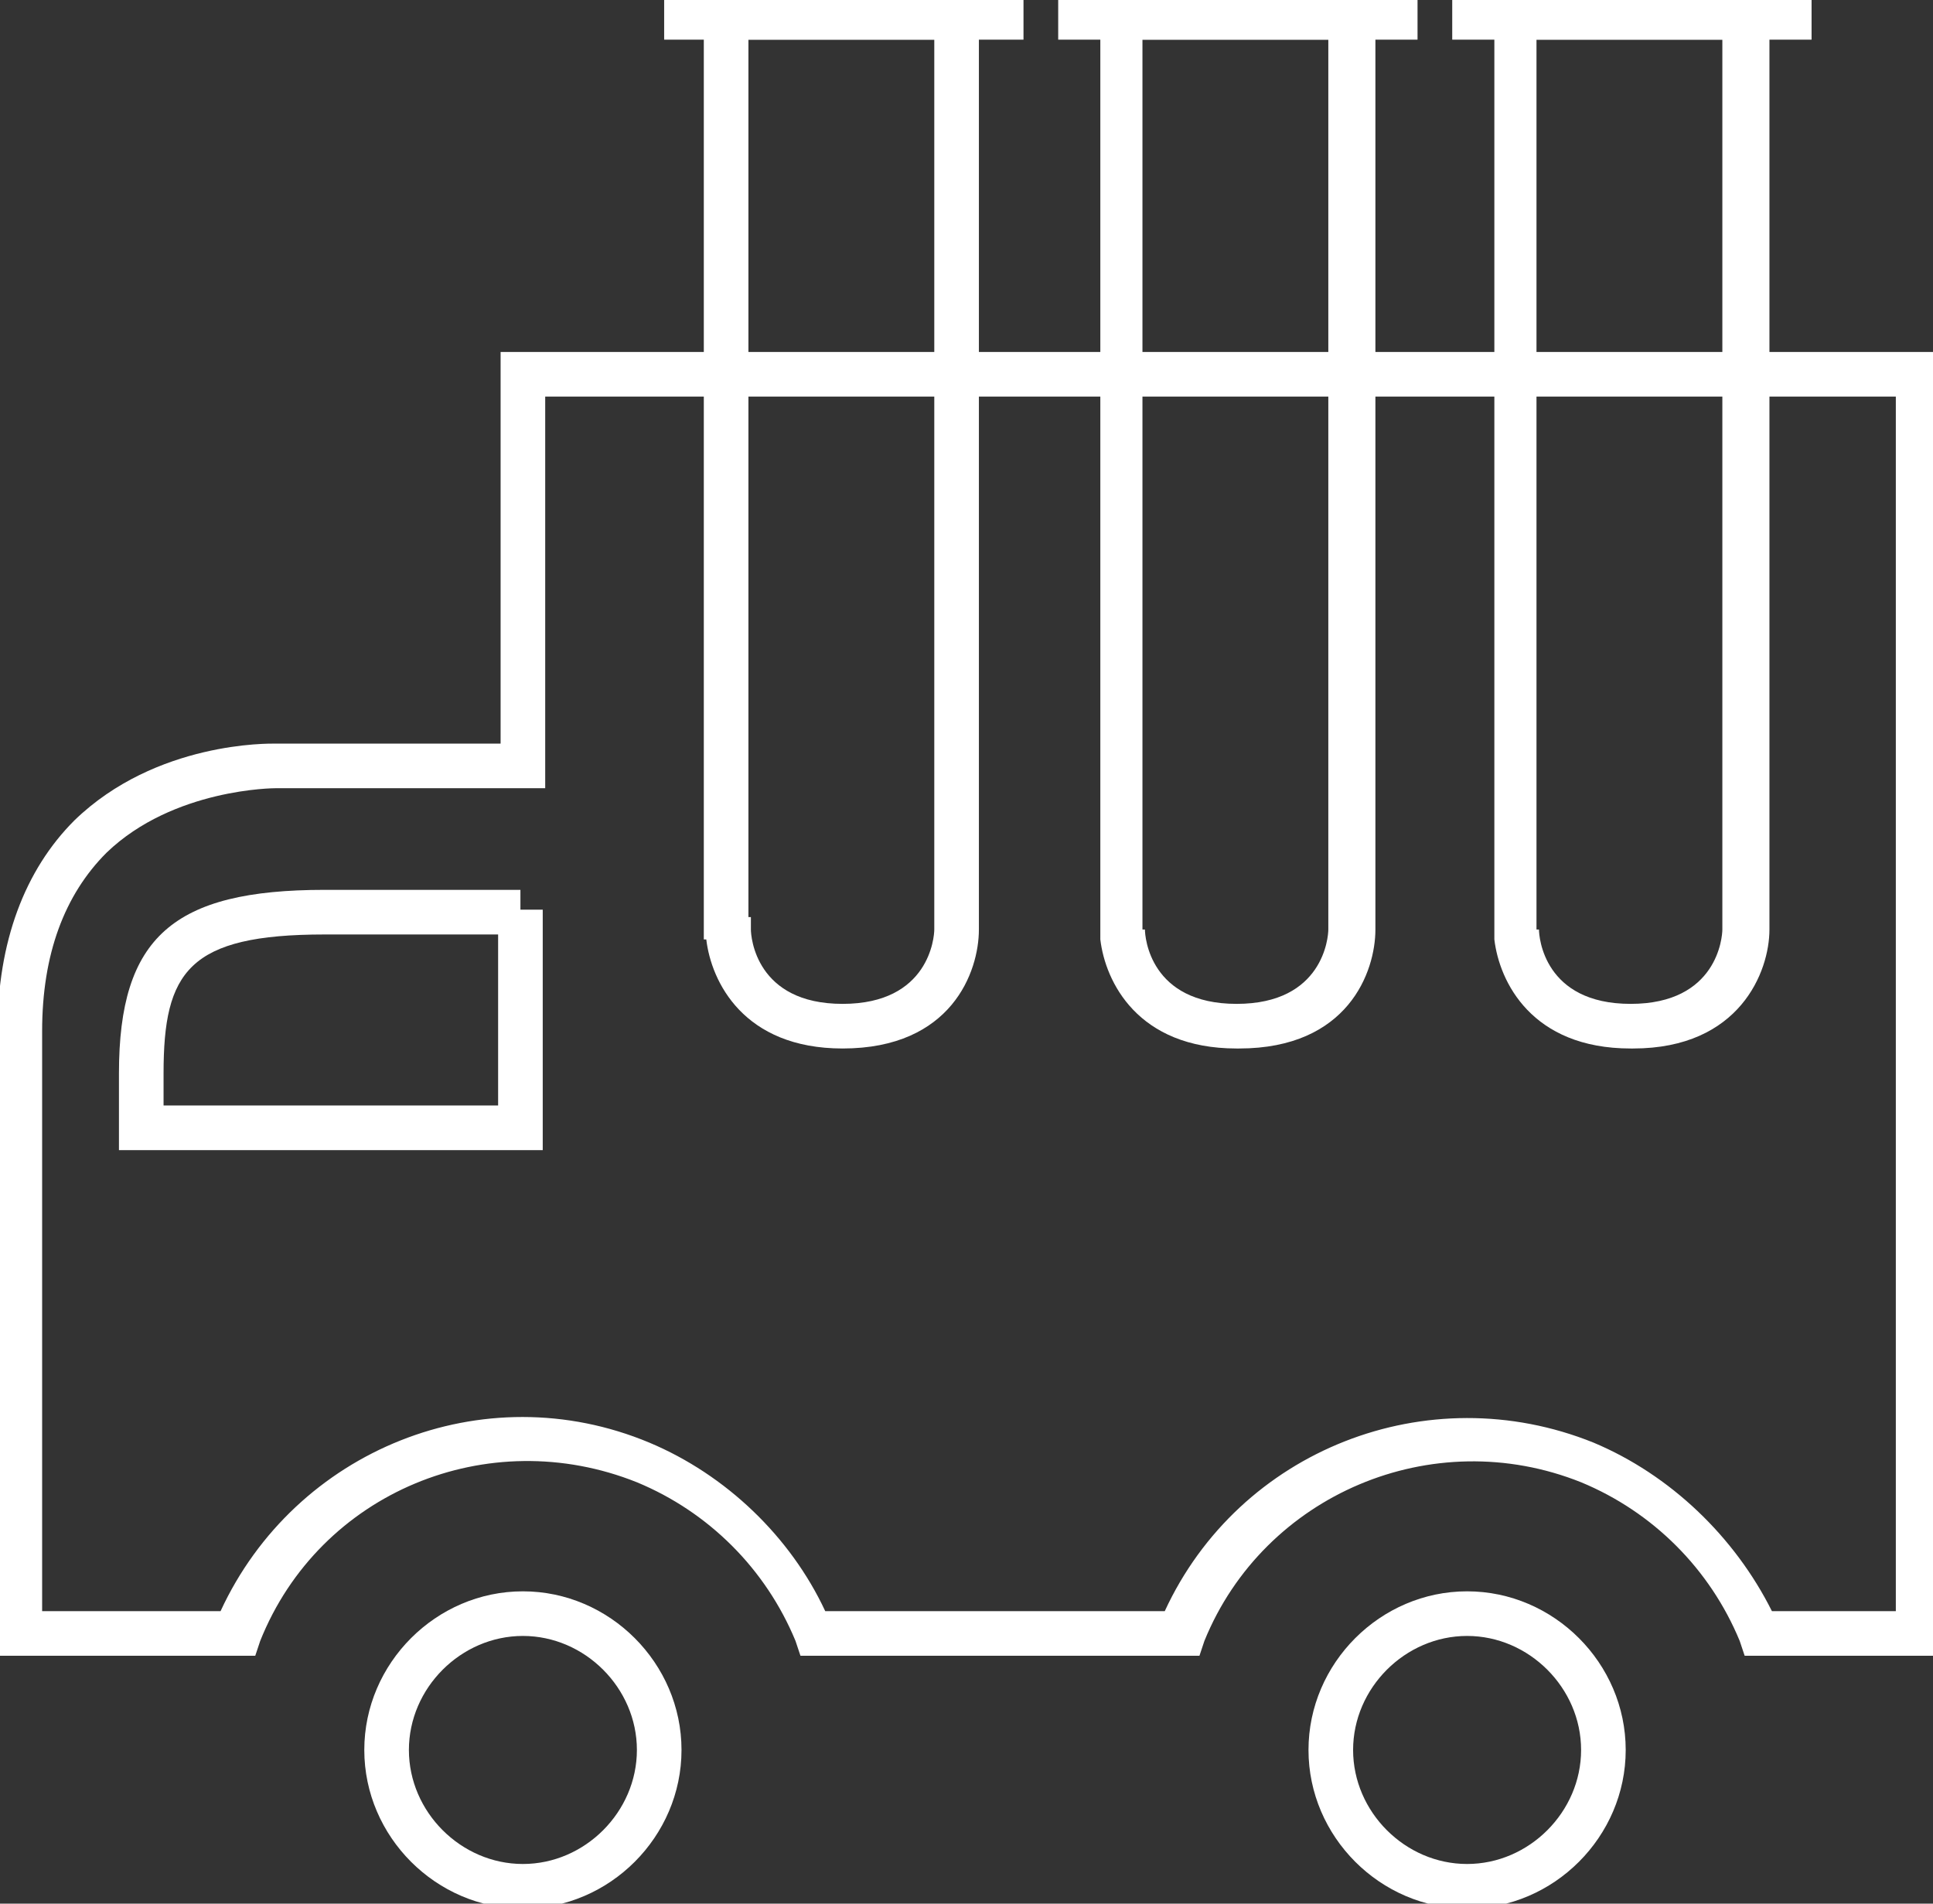 <?xml version="1.0" encoding="UTF-8"?> <svg xmlns="http://www.w3.org/2000/svg" id="Layer_1" data-name="Layer 1" version="1.1" viewBox="0 0 78 76.8"><rect x="0" y="0" width="78" height="76.8" fill="#333333" stroke="none"/><defs><style> .cls-1 { fill: #fff; stroke-width: 0px; } </style></defs><g id="Group_3" data-name="Group 3"><g id="Path_6" data-name="Path 6"><path class="cls-1" d="M65.8,42.3c-4,0-5.3-2.7-5.5-4.4h0V-.2h11.1v37.7c0,1.7-1.2,4.8-5.5,4.8ZM62.1,37.5c0,.3.2,3,3.7,3s3.7-2.7,3.7-3V1.6h-7.5v35.4h0s0,.5,0,.5Z"></path></g><g id="Path_7" data-name="Path 7"><path class="cls-1" d="M49.9,42.3c-4,0-5.3-2.7-5.5-4.4h0V-.2h11.1v37.7c0,1.7-1.1,4.8-5.5,4.8ZM46.2,37.5c0,.3.2,3,3.7,3s3.7-2.7,3.7-3V1.6h-7.5v35.4h0v.5h0Z"></path></g><g id="Path_8" data-name="Path 8"><path class="cls-1" d="M34,42.3c-4,0-5.3-2.7-5.5-4.4h-.1V-.2h11.1v37.7c0,1.7-1.1,4.8-5.5,4.8ZM30.3,37.5c0,.3.2,3,3.7,3s3.7-2.7,3.7-3V1.6h-7.5v35.4h.1s0,.5,0,.5Z"></path></g><g id="Ellipse_8" data-name="Ellipse 8"><path class="cls-1" d="M21.1,77c-3.5,0-6.4-2.9-6.4-6.4s2.9-6.4,6.4-6.4,6.4,2.9,6.4,6.4-2.9,6.4-6.4,6.4ZM21.1,66c-2.5,0-4.6,2.1-4.6,4.6s2.1,4.6,4.6,4.6,4.6-2.1,4.6-4.6-2.1-4.6-4.6-4.6Z"></path></g><g id="Ellipse_9" data-name="Ellipse 9"><path class="cls-1" d="M59.2,77c-3.5,0-6.4-2.9-6.4-6.4s2.9-6.4,6.4-6.4,6.4,2.9,6.4,6.4-2.9,6.4-6.4,6.4ZM59.2,66c-2.5,0-4.6,2.1-4.6,4.6s2.1,4.6,4.6,4.6,4.6-2.1,4.6-4.6-2.1-4.6-4.6-4.6Z"></path></g><g id="Path_6690" data-name="Path 6690"><rect class="cls-1" x="58.6" y="-.2" width="14.5" height="1.8"></rect></g><g id="Line_5" data-name="Line 5"><rect class="cls-1" x="42.7" y="-.2" width="14.5" height="1.8"></rect></g><g id="Line_6" data-name="Line 6"><rect class="cls-1" x="26.8" y="-.2" width="14.5" height="1.8"></rect></g><g id="Path_9" data-name="Path 9"><path class="cls-1" d="M78.3,66.8h-7.9l-.2-.6c-1.2-2.9-3.5-5.2-6.4-6.4-6-2.4-12.8.5-15.2,6.4l-.2.6h-16.1l-.2-.6c-1.2-2.9-3.5-5.2-6.4-6.4-6-2.4-12.8.4-15.2,6.4l-.2.6H-.1v-25.2c0-3.6,1.1-6.5,3.1-8.5,3.3-3.2,7.9-3.1,8.1-3.1h9.1v-15.8h58.1v52.6ZM71.6,65h4.9V16H22v15.8h-10.9s-4.1,0-6.8,2.6c-1.7,1.7-2.6,4.1-2.6,7.2v23.4h7.2c3-6.5,10.6-9.6,17.3-6.8,3.1,1.3,5.7,3.8,7.1,6.8h13.7c3-6.5,10.6-9.5,17.3-6.8,3.1,1.3,5.7,3.8,7.2,6.8h0Z"></path></g><g id="Path_10" data-name="Path 10"><path class="cls-1" d="M21.9,46.4H4.8v-3.1c0-5.5,2.2-7.4,8.3-7.4h7.9v.8h.9v9.7ZM6.6,44.6h13.5v-6.9h-7c-5.5,0-6.5,1.5-6.5,5.6,0,0,0,1.3,0,1.3Z"></path></g></g></svg> 